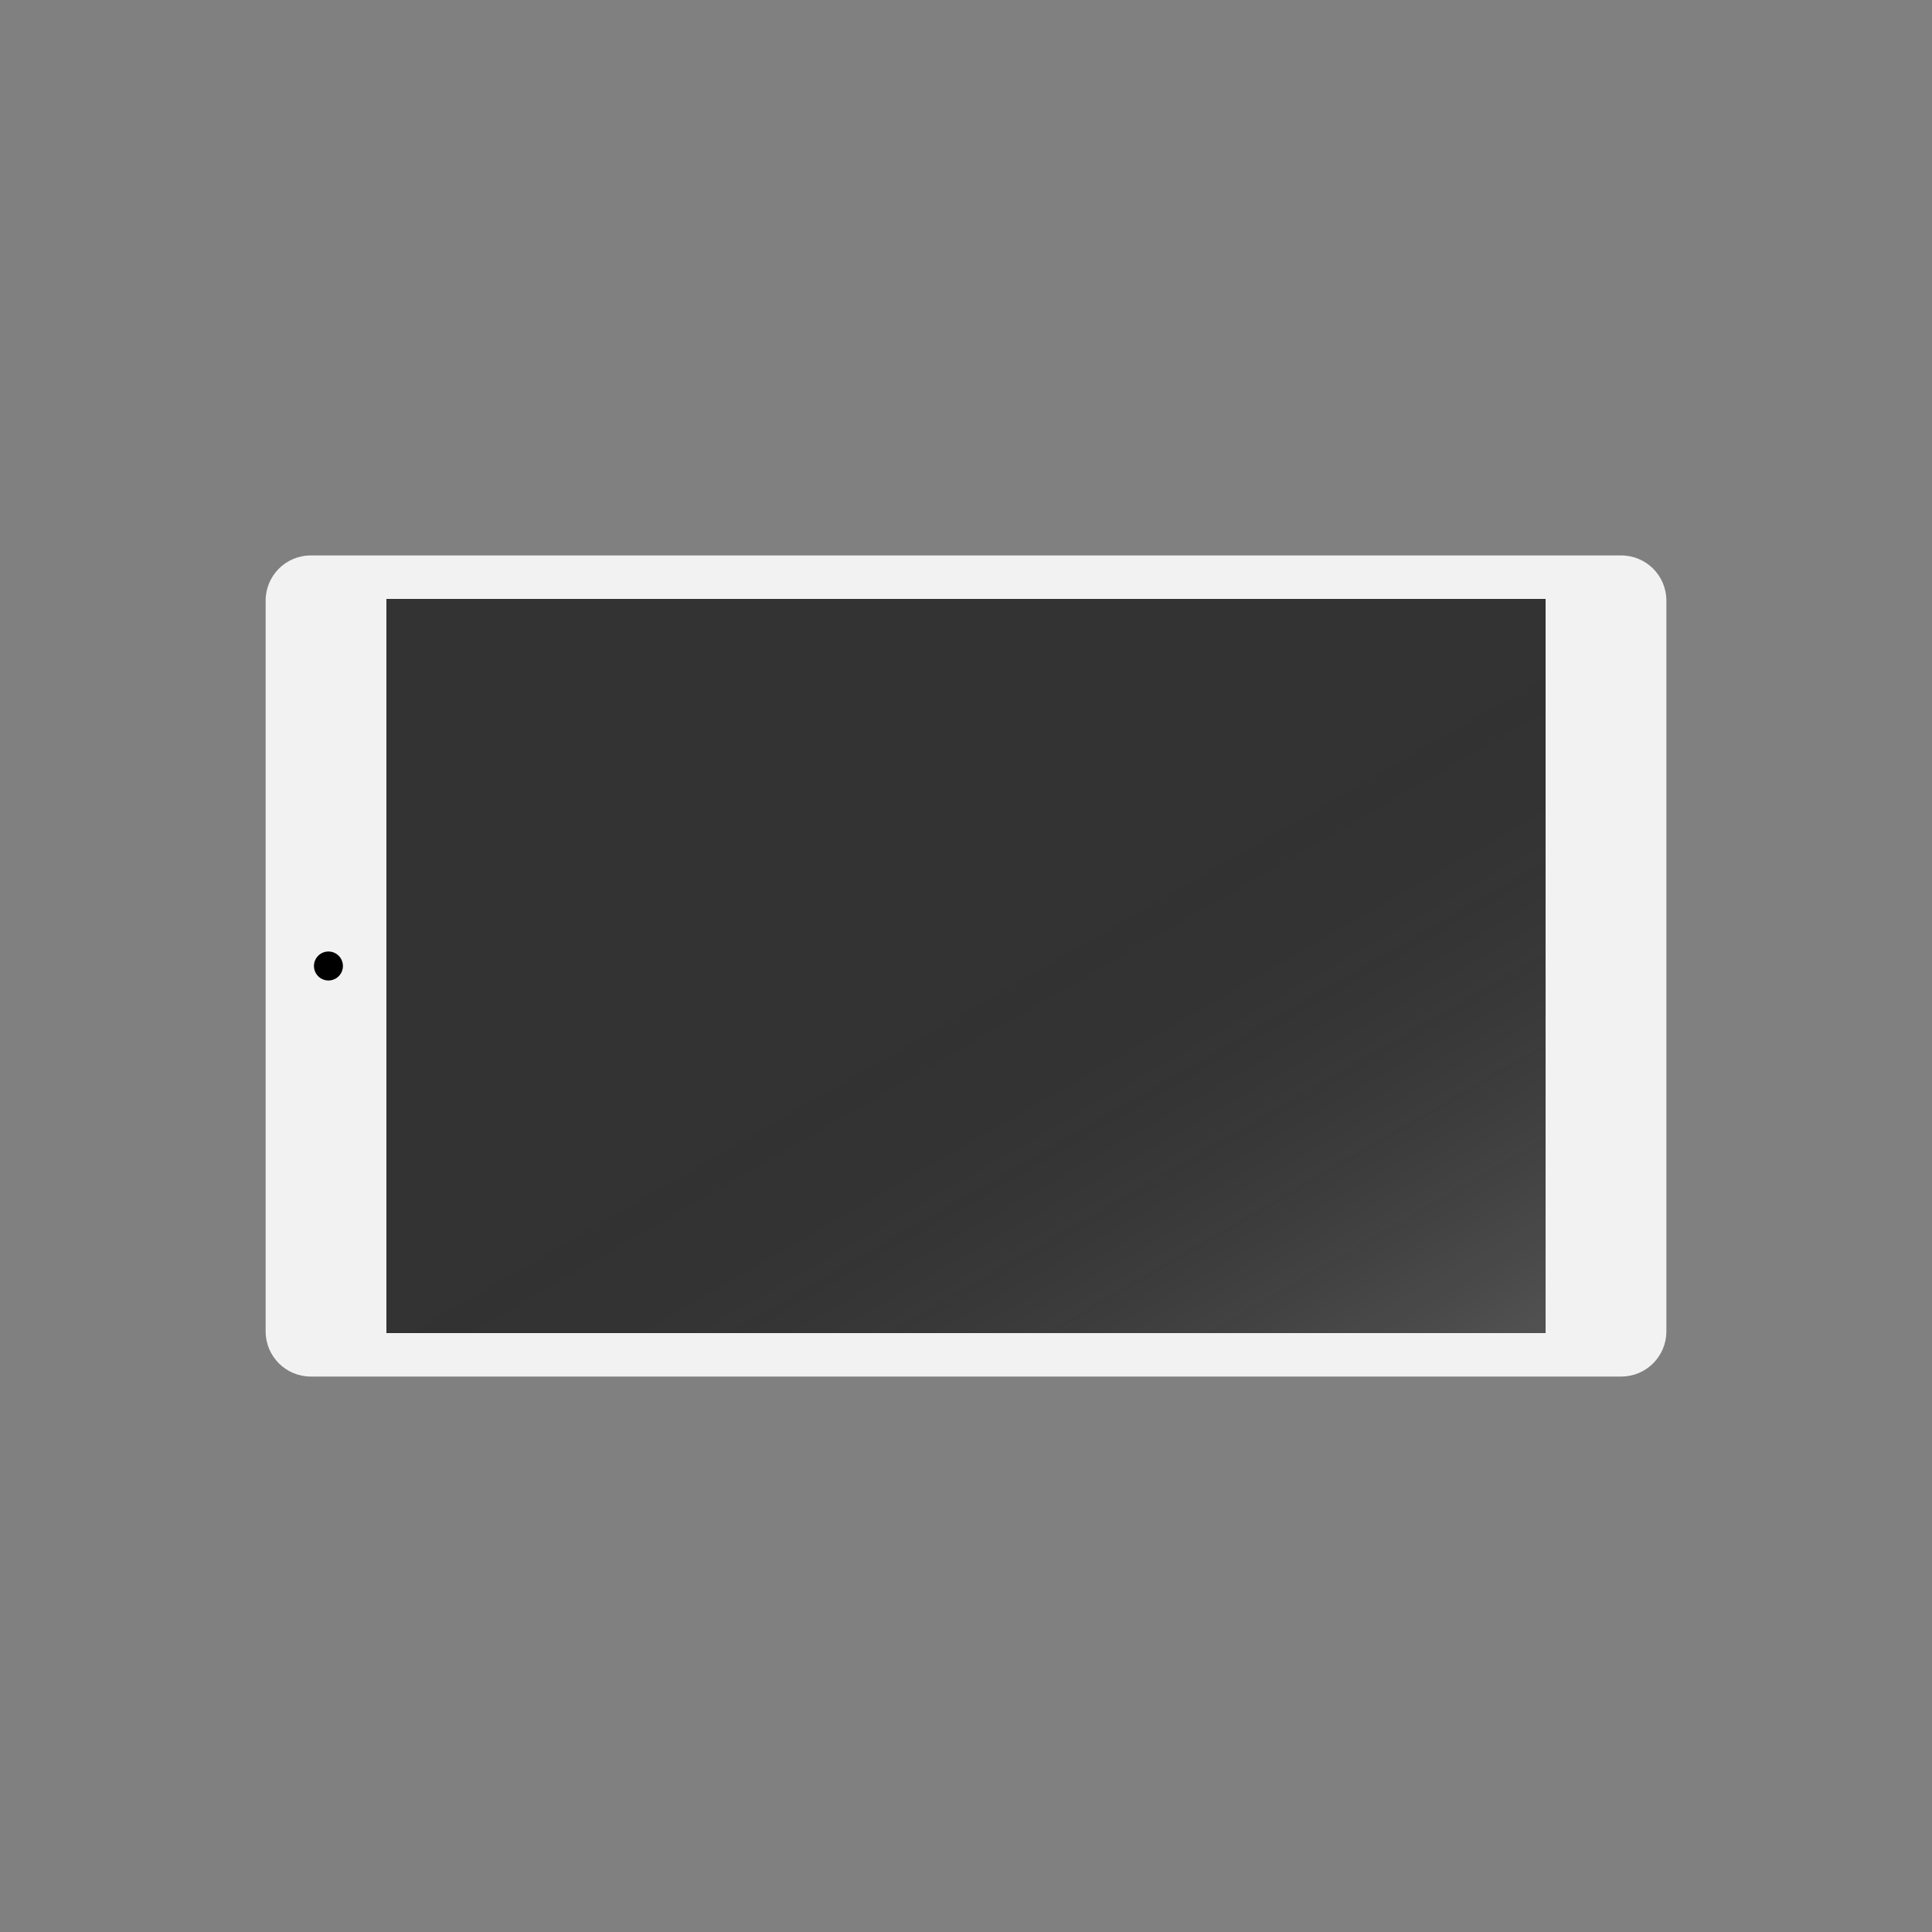 <?xml version="1.0" encoding="utf-8"?>
<!-- Designed: Dreamer-Paul -->
<svg version="1.1" xmlns="http://www.w3.org/2000/svg" xmlns:xlink="http://www.w3.org/1999/xlink" x="0px" y="0px"
	 viewBox="0 0 200 200" enable-background="new 0 0 200 200" xml:space="preserve">
<rect x="0" y="0" width="200" height="200" fill="#808080" stroke="none"/>
<g id="台电">
	<path id="外壳" fill="#F2F2F2" d="M167.831,142.5H32.169c-2.578,0-4.669-2.09-4.669-4.669V62.169
		c0-2.578,2.09-4.669,4.669-4.669h135.663c2.578,0,4.669,2.09,4.669,4.669v75.663C172.5,140.41,170.41,142.5,167.831,142.5z"/>
	<circle id="摄像头" cx="34" cy="100" r="1.5"/>
	<rect id="屏幕_00000133529053938804818090000004856534227024153731_" x="40" y="62" fill="#333333" width="120" height="76"/>

	<linearGradient id="屏幕阴影" gradientUnits="userSpaceOnUse" x1="131.454" y1="154.481" x2="68.546" y2="45.519">
		<stop  offset="0" style="stop-color:#FFFFFF;stop-opacity:0.15"/>
		<stop  offset="0.5" style="stop-color:#000000;stop-opacity:0"/>
	</linearGradient>

	<rect id="屏幕阴影_00000120539757849283828900000012036597983370640027_" x="40" y="62" fill="url(#屏幕阴影)" width="120" height="76"/>
</g>
</svg>
